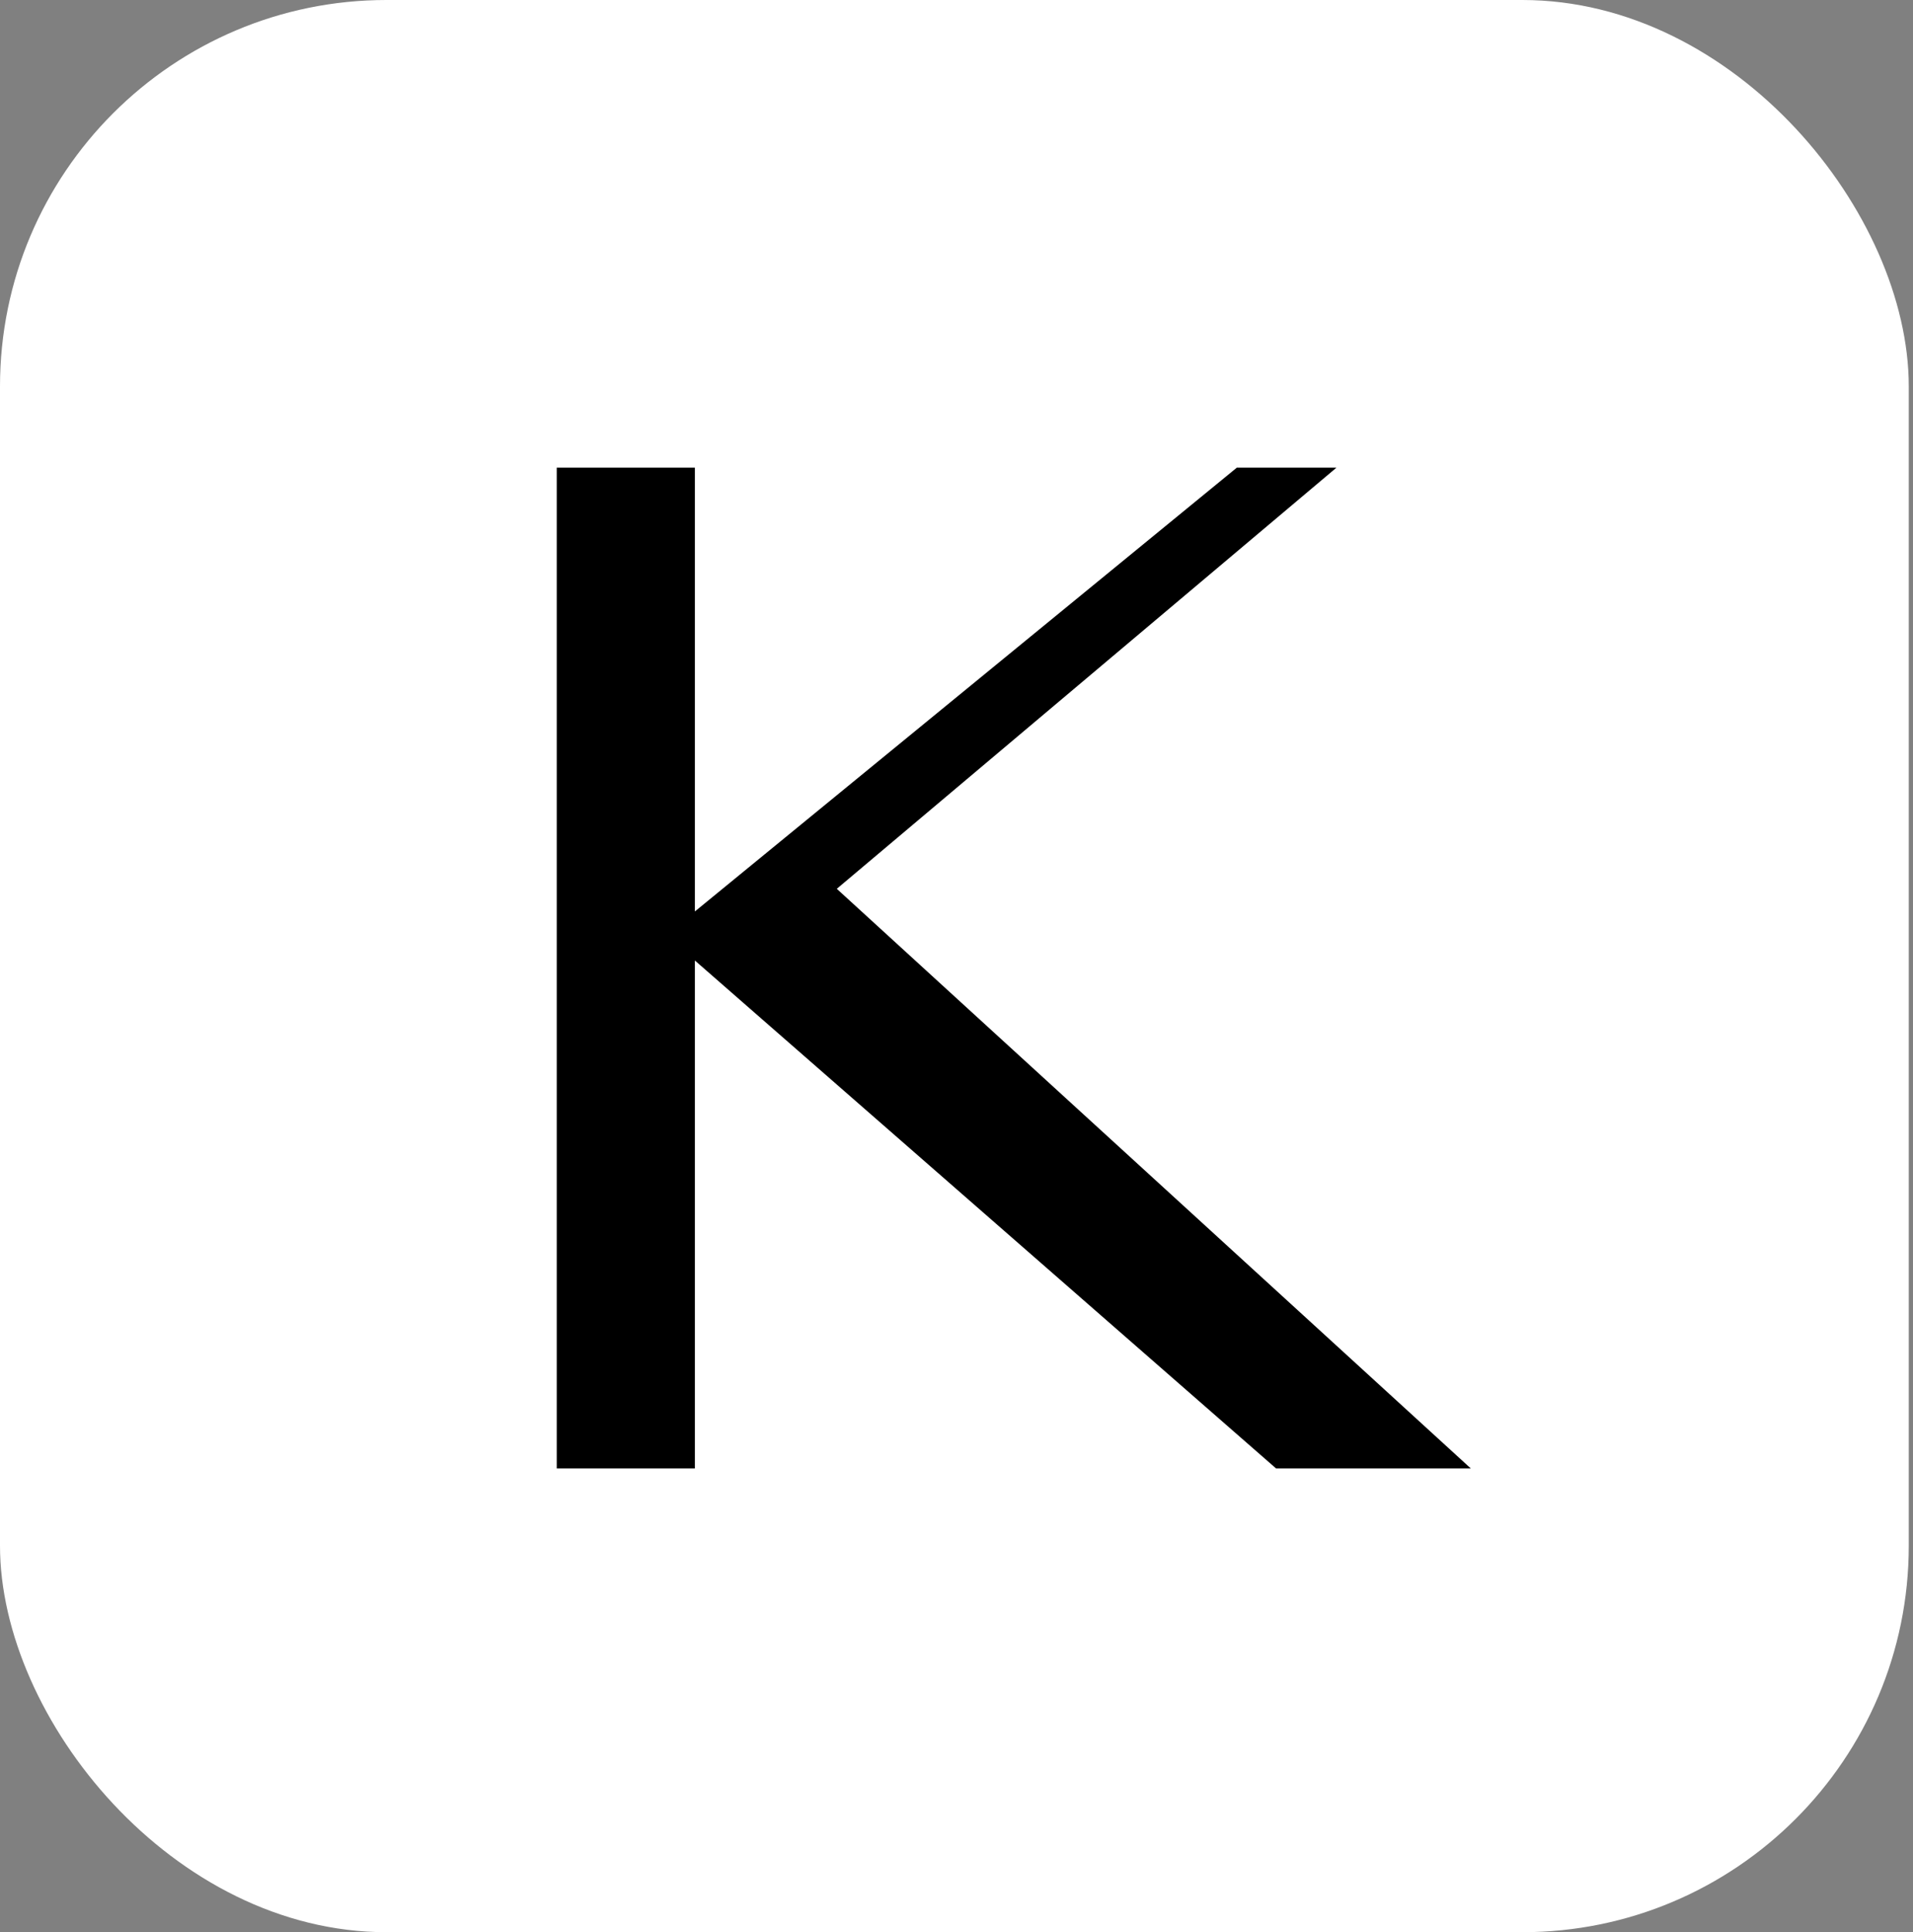 <svg xmlns="http://www.w3.org/2000/svg" fill="none" viewBox="0 0 99 100" height="100" width="99">
<rect x="0" y="0" width="99" height="100" fill="#808080" stroke="none"/>
<rect fill="white" rx="20" height="100" width="98.781"></rect>
<path fill="black" d="M28.812 24.203H35.961V47.172L64.008 24.203H69.164L43.305 46L76.117 76H66.039L35.961 49.711V76H28.812V24.203Z"></path>
</svg>
